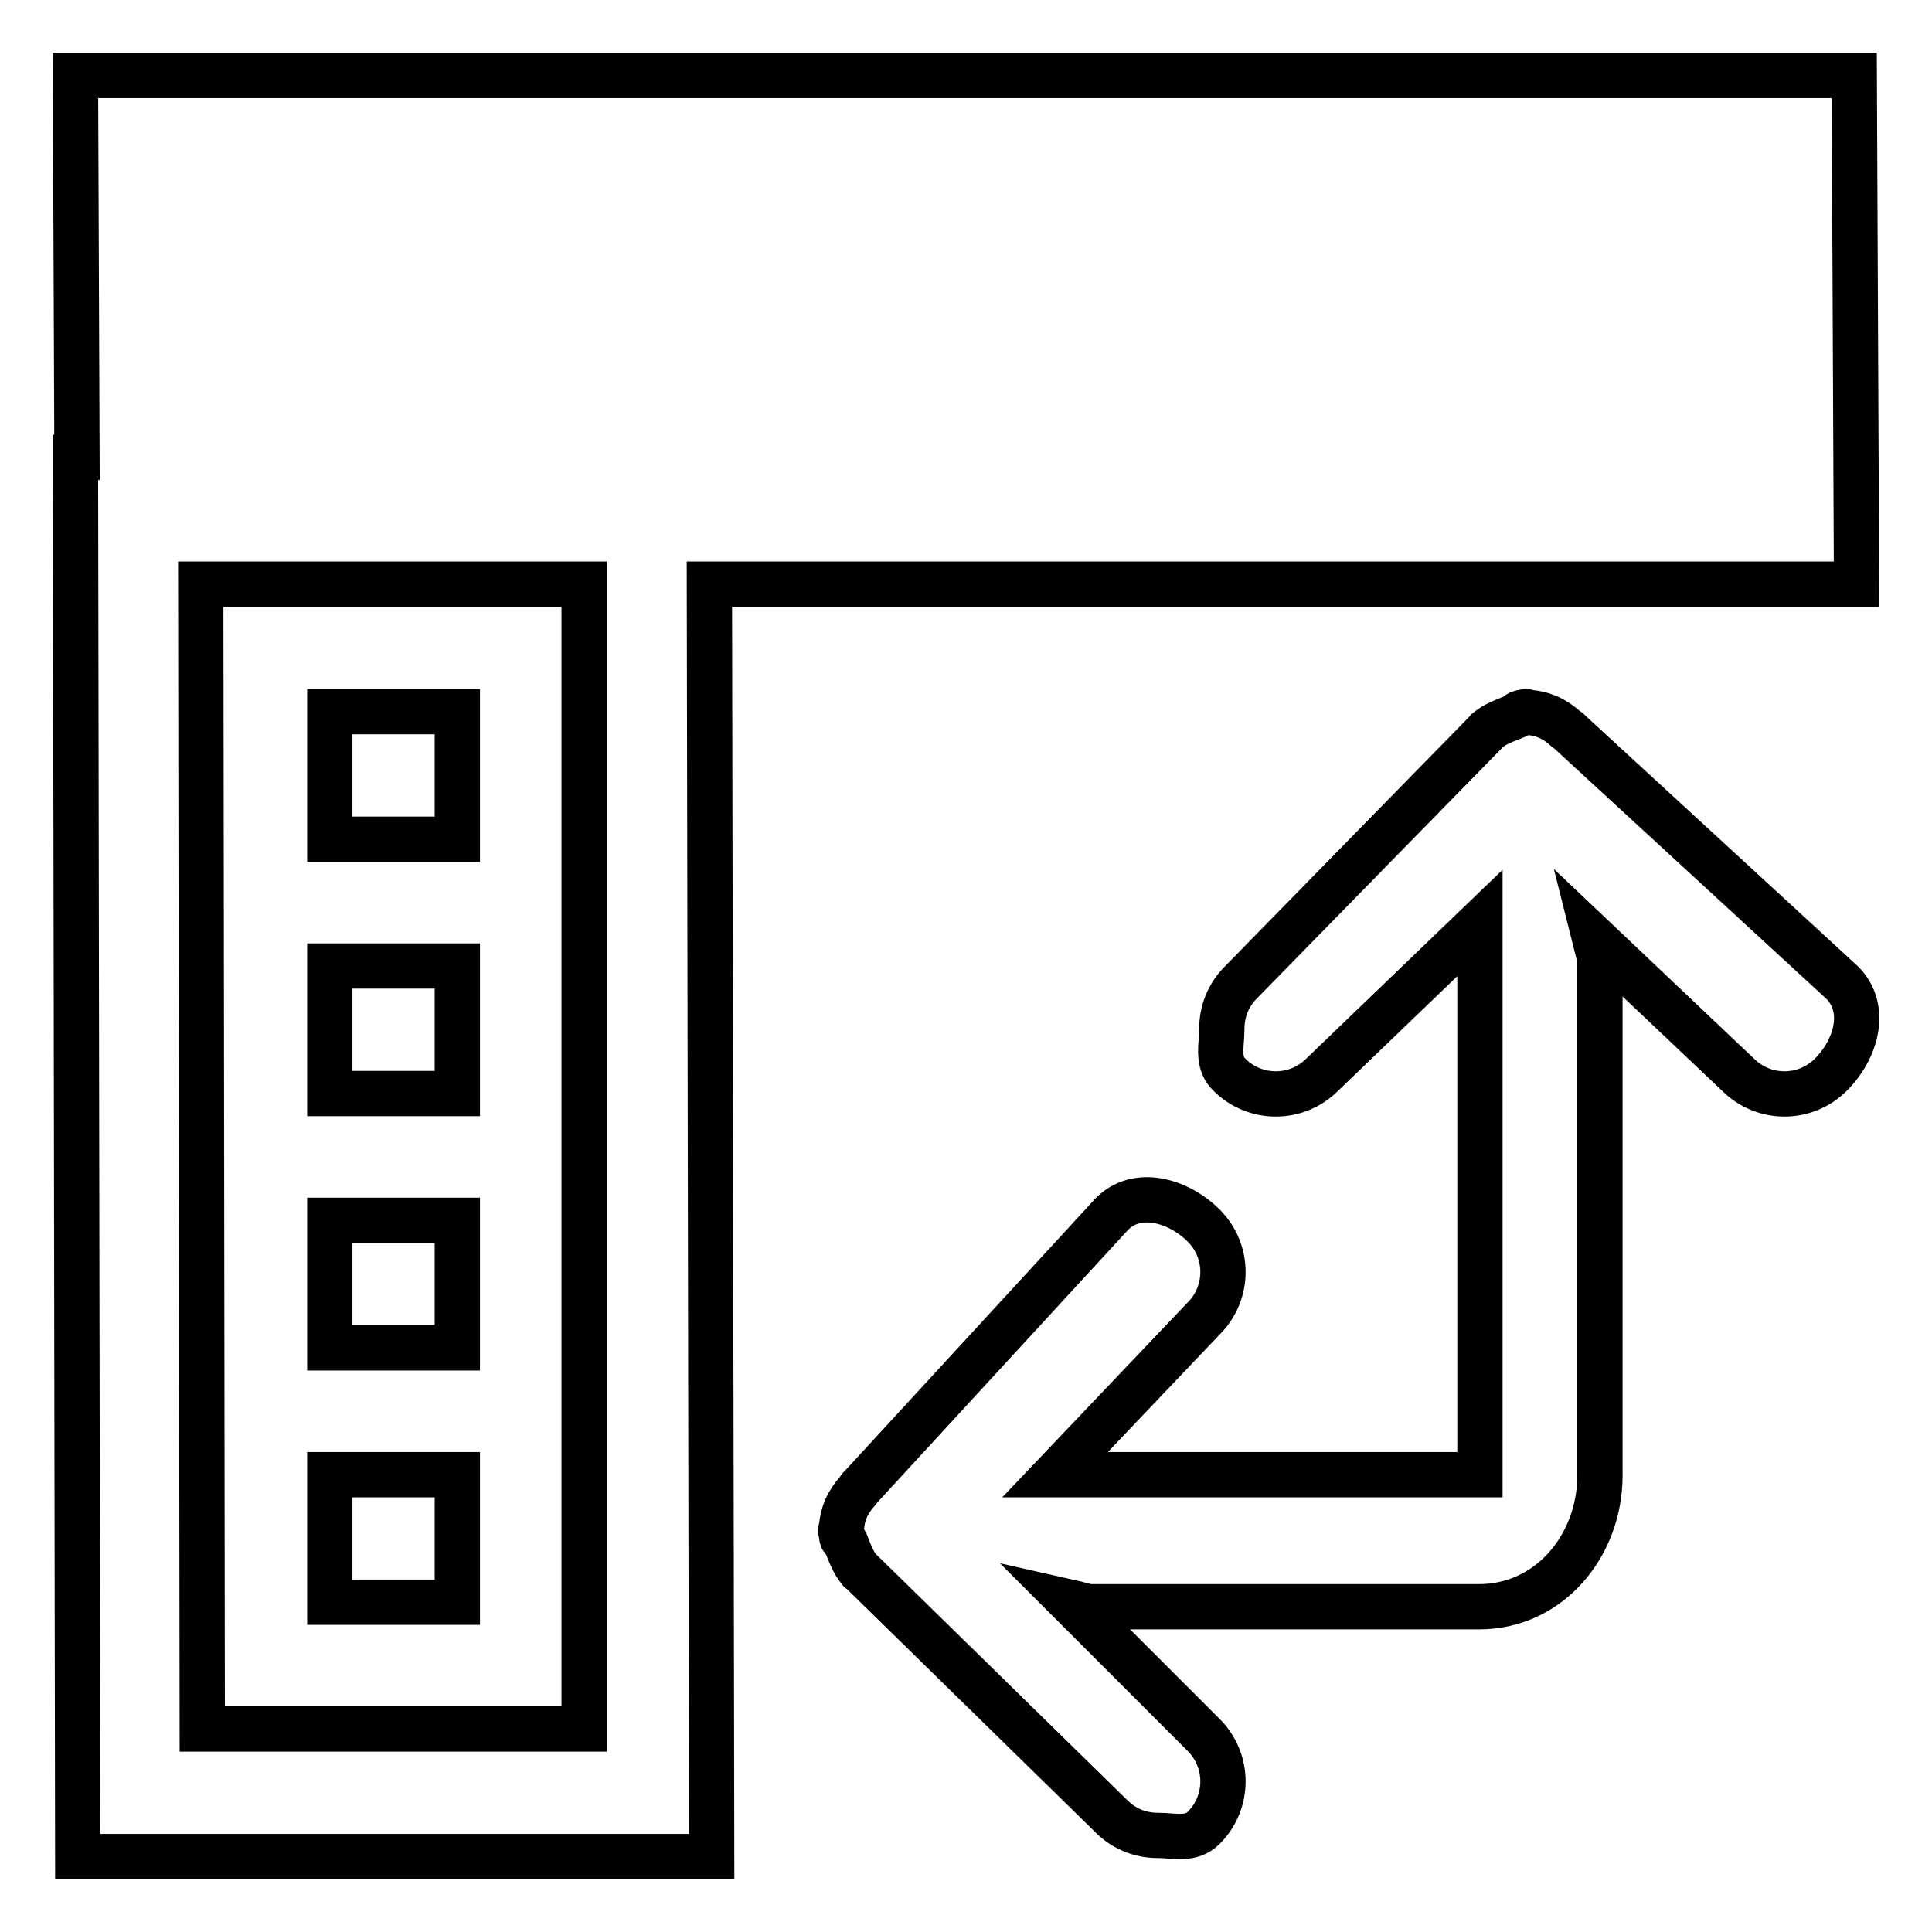 <?xml version="1.0" encoding="utf-8"?>
<!-- Svg Vector Icons : http://www.onlinewebfonts.com/icon -->
<!DOCTYPE svg PUBLIC "-//W3C//DTD SVG 1.1//EN" "http://www.w3.org/Graphics/SVG/1.1/DTD/svg11.dtd">
<svg version="1.1" xmlns="http://www.w3.org/2000/svg" xmlns:xlink="http://www.w3.org/1999/xlink" x="0px" y="0px" viewBox="0 0 256 256" enable-background="new 0 0 256 256" xml:space="preserve">
<g> <path stroke-width="6" fill-opacity="0" stroke="#000000"  d="M43.7,111.1V94.3h16.9v16.9H43.7z M60.6,144.9V128H43.7v16.9H60.6z M60.6,178.6v-16.9H43.7v16.9H60.6z  M60.6,212.3v-16.9H43.7v16.9H60.6z M94.3,246h-84L10,60.6h0.2L10,10h235.7l0.3,67.4H94L94.3,246z M77.4,229.1l0-151.7H26.6 l0.2,151.7H77.4z M200.6,95c-1,0.4-2.7,1-3.5,1.8c-0.1,0-0.1,0.1-0.1,0.1l-32.6,33.3c-1.7,1.7-2.5,3.9-2.5,6.1c0,2.2-0.7,4.5,1,6.1 c3.4,3.4,8.9,3.4,12.3,0l20.9-20.1v5.7v67.4h-51.4h-4.9l19.7-20.7c3.4-3.4,3.4-8.9,0-12.3c-3.4-3.4-8.9-4.9-12.2-1.5l-33.3,36.2 c-0.2,0.1-0.2,0.4-0.4,0.5c-0.6,0.7-1.1,1.4-1.5,2.3c-0.4,1-0.5,1.5-0.6,2.5c0,0.1-0.1,0.2-0.1,0.4c0,0.2,0.1,0.4,0.1,0.6 c0.1,0.9,0.2,0.2,0.6,1.1c0.4,1,1,2.7,1.8,3.5c0,0.1,0,0.1,0.1,0.1l33.3,32.6c1.7,1.7,3.9,2.5,6.1,2.5c2.2,0,4.4,0.7,6.1-1 c3.4-3.4,3.4-8.9,0-12.3l-17.6-17.6c0.9,0.2,1.8,0.6,2.8,0.6H196c9.3,0,16-8.1,16-17.4V128c0-1.3-0.4-2.4-0.7-3.6l19,18 c3.4,3.4,8.9,3.4,12.3,0c3.4-3.4,4.9-8.8,1.5-12.2l-36.2-33.3c-0.1-0.2-0.4-0.2-0.5-0.4c-0.7-0.6-1.4-1.1-2.3-1.5 c-1-0.4-1.5-0.5-2.5-0.6c-0.1,0-0.2-0.1-0.4-0.1c-0.2,0-0.4,0.1-0.6,0.1C200.8,94.6,201.5,94.7,200.6,95z"/></g>
</svg>